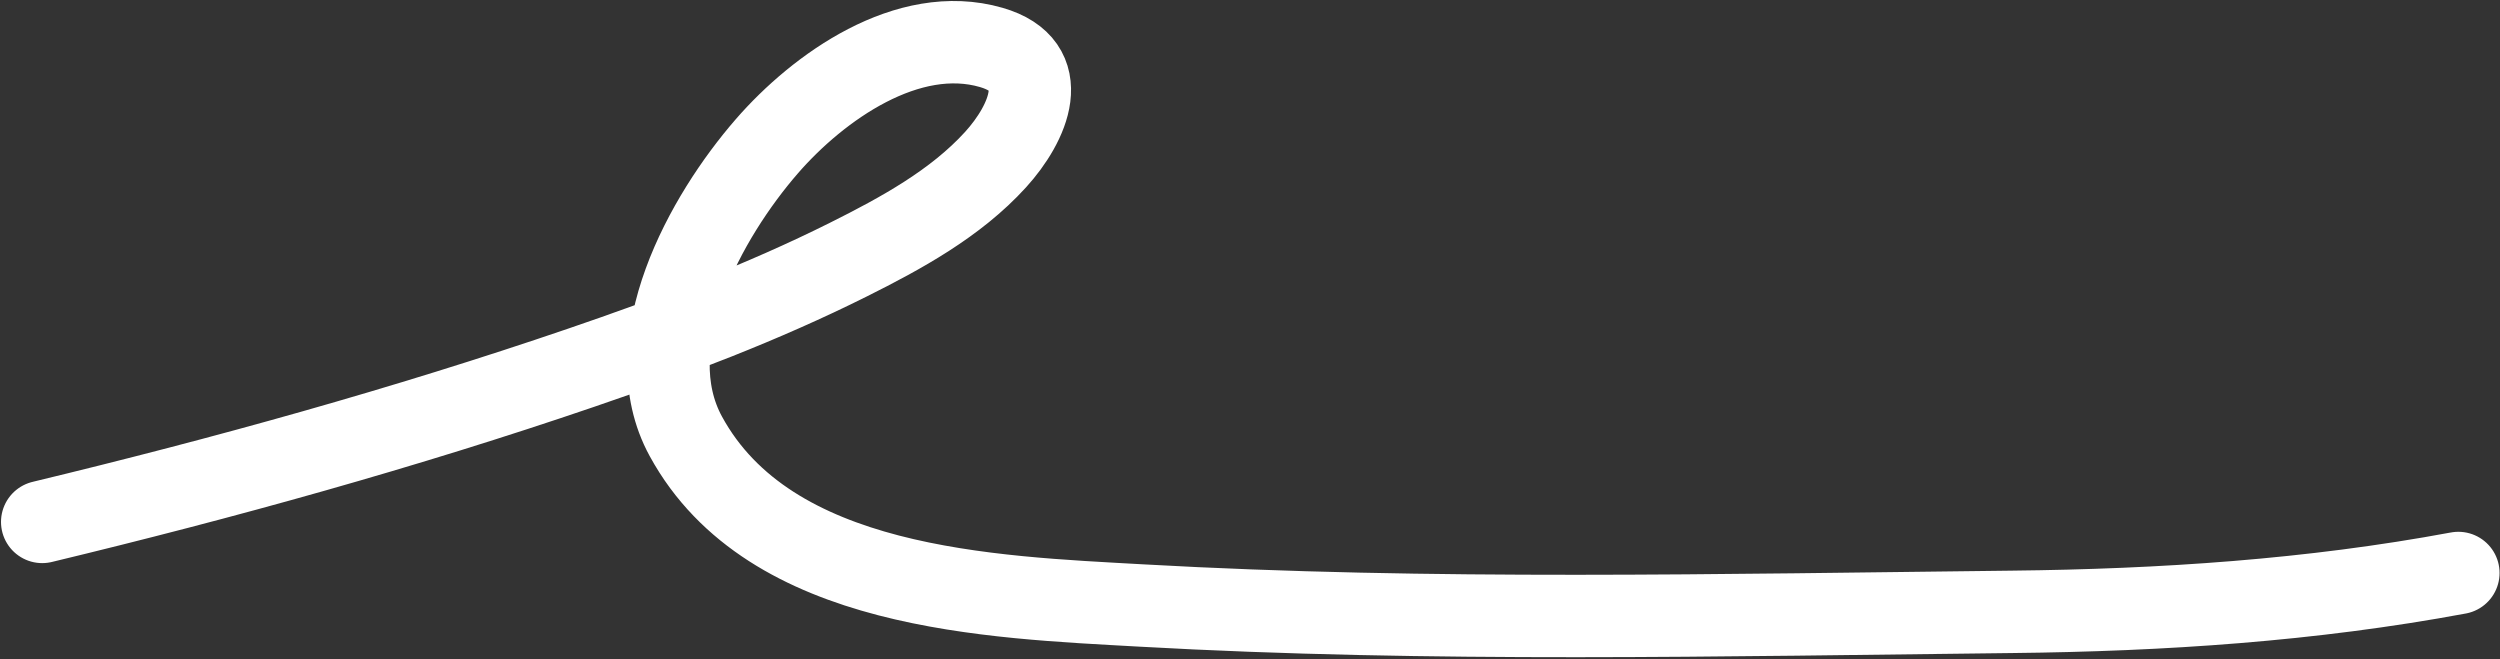 <?xml version="1.0" encoding="UTF-8"?> <svg xmlns="http://www.w3.org/2000/svg" width="1244" height="328" viewBox="0 0 1244 328" fill="none"><rect x="0" y="0" width="1244" height="328" fill="#333333" stroke="none"/><path d="M21 259.707C111.176 237.978 201.239 213.018 289.043 183.03C334.328 167.564 379.343 150.587 422.195 129.161C448.311 116.103 475.49 101.316 495.397 79.419C511.735 61.447 524.695 32.677 493.224 23.595C451.755 11.627 407.197 43.297 381.576 72.794C351.305 107.644 315.967 170.772 341.283 217.133C383.061 293.642 492.881 297.066 568.055 301.303C711.884 309.411 857.276 306.049 1001.29 304.453C1075.92 303.626 1149.91 298.772 1223.28 285.121" stroke="white" stroke-width="41" stroke-linecap="round"></path></svg> 